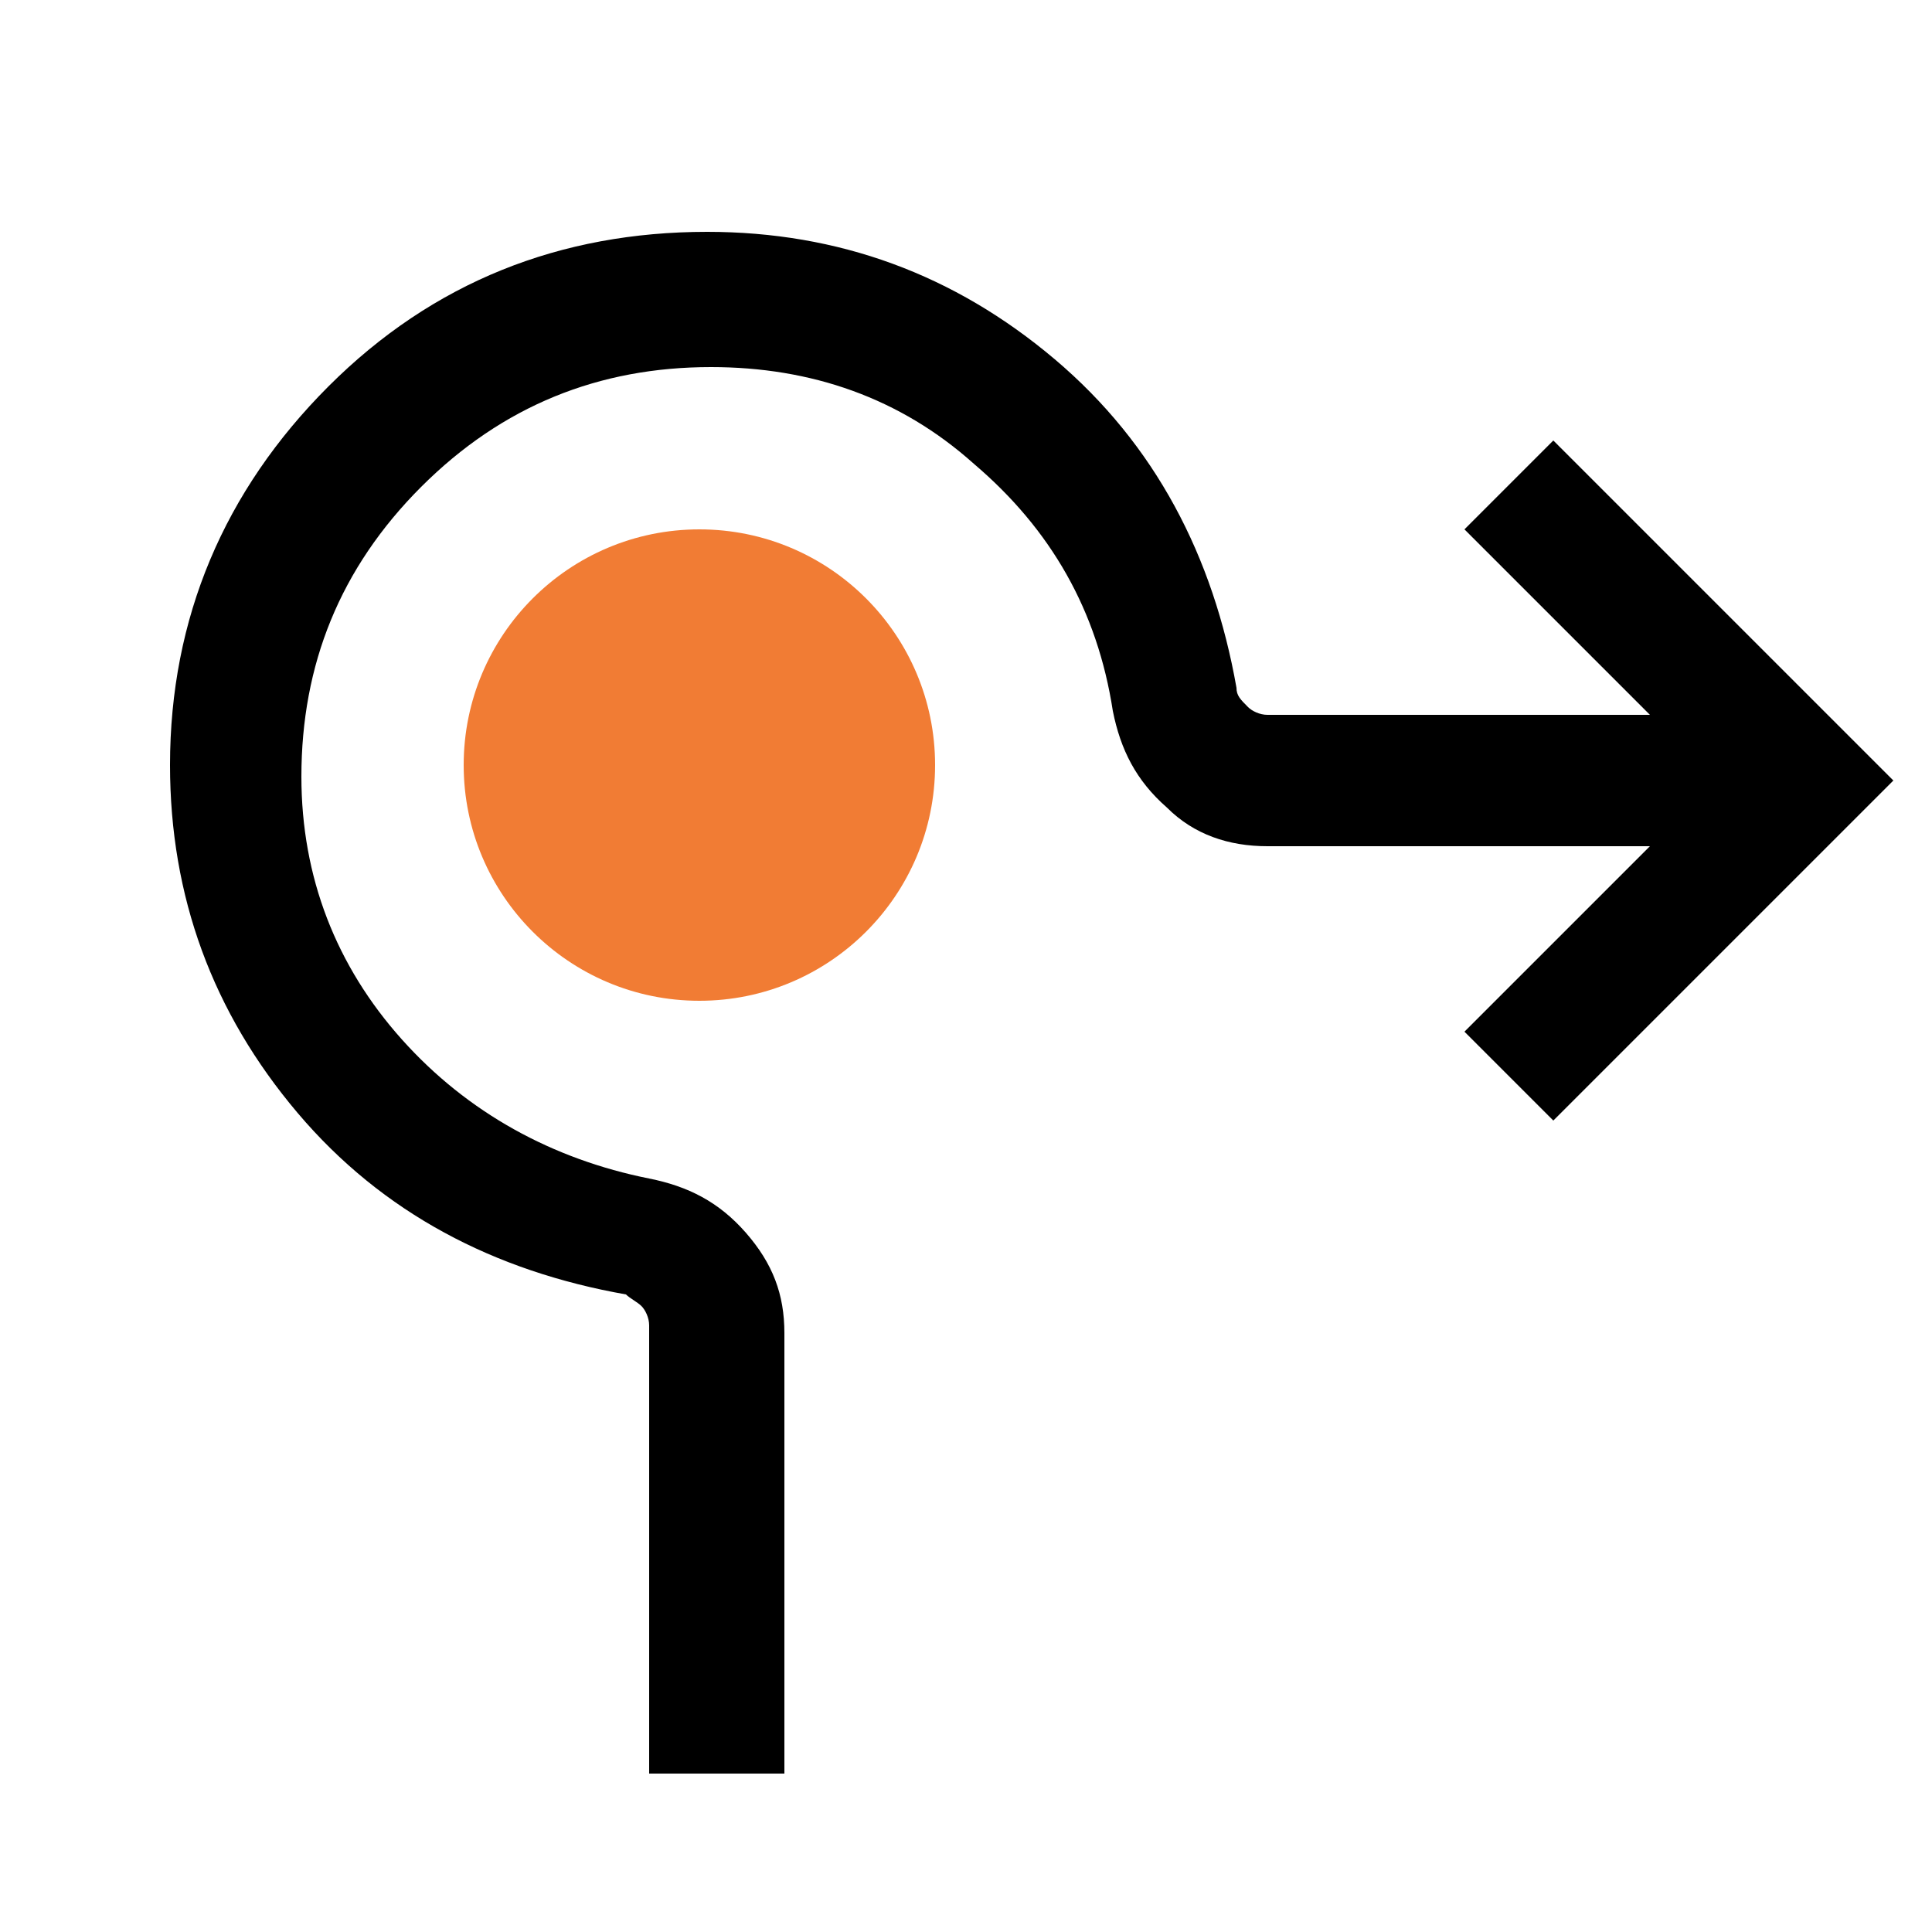 <?xml version="1.0" encoding="UTF-8"?> <svg xmlns="http://www.w3.org/2000/svg" xmlns:xlink="http://www.w3.org/1999/xlink" version="1.1" id="Layer_1" x="0px" y="0px" viewBox="0 0 50 50" style="enable-background:new 0 0 50 50;" xml:space="preserve"> <style type="text/css"> .st004{fill:#F17C34;} </style> <circle class="st004" cx="18.1" cy="19.8" r="6.1"></circle> <path d="M16.8,45.7V34.3c0-0.2-0.1-0.4-0.2-0.5c-0.1-0.1-0.3-0.2-0.4-0.3c-3.4-0.6-6.3-2.1-8.5-4.7c-2.2-2.6-3.3-5.6-3.3-9 c0-3.8,1.4-7.1,4.1-9.8c2.7-2.7,6-4,9.8-4c3.4,0,6.4,1.1,9,3.3c2.6,2.2,4.1,5.1,4.7,8.5c0,0.2,0.1,0.3,0.3,0.5 c0.1,0.1,0.3,0.2,0.5,0.2h9.9l-4.8-4.8l2.3-2.3l8.8,8.8l-8.8,8.8l-2.3-2.3l4.8-4.8h-9.9c-1,0-1.9-0.3-2.6-1 c-0.8-0.7-1.2-1.5-1.4-2.5c-0.4-2.6-1.6-4.7-3.6-6.4c-1.9-1.7-4.2-2.5-6.8-2.5c-2.9,0-5.4,1-7.5,3.1c-2.1,2.1-3.1,4.6-3.1,7.5 c0,2.6,0.9,4.9,2.6,6.8c1.7,1.9,3.9,3.1,6.4,3.6c1,0.2,1.8,0.6,2.5,1.4c0.7,0.8,1,1.6,1,2.6v11.4H16.8z"></path> </svg> 